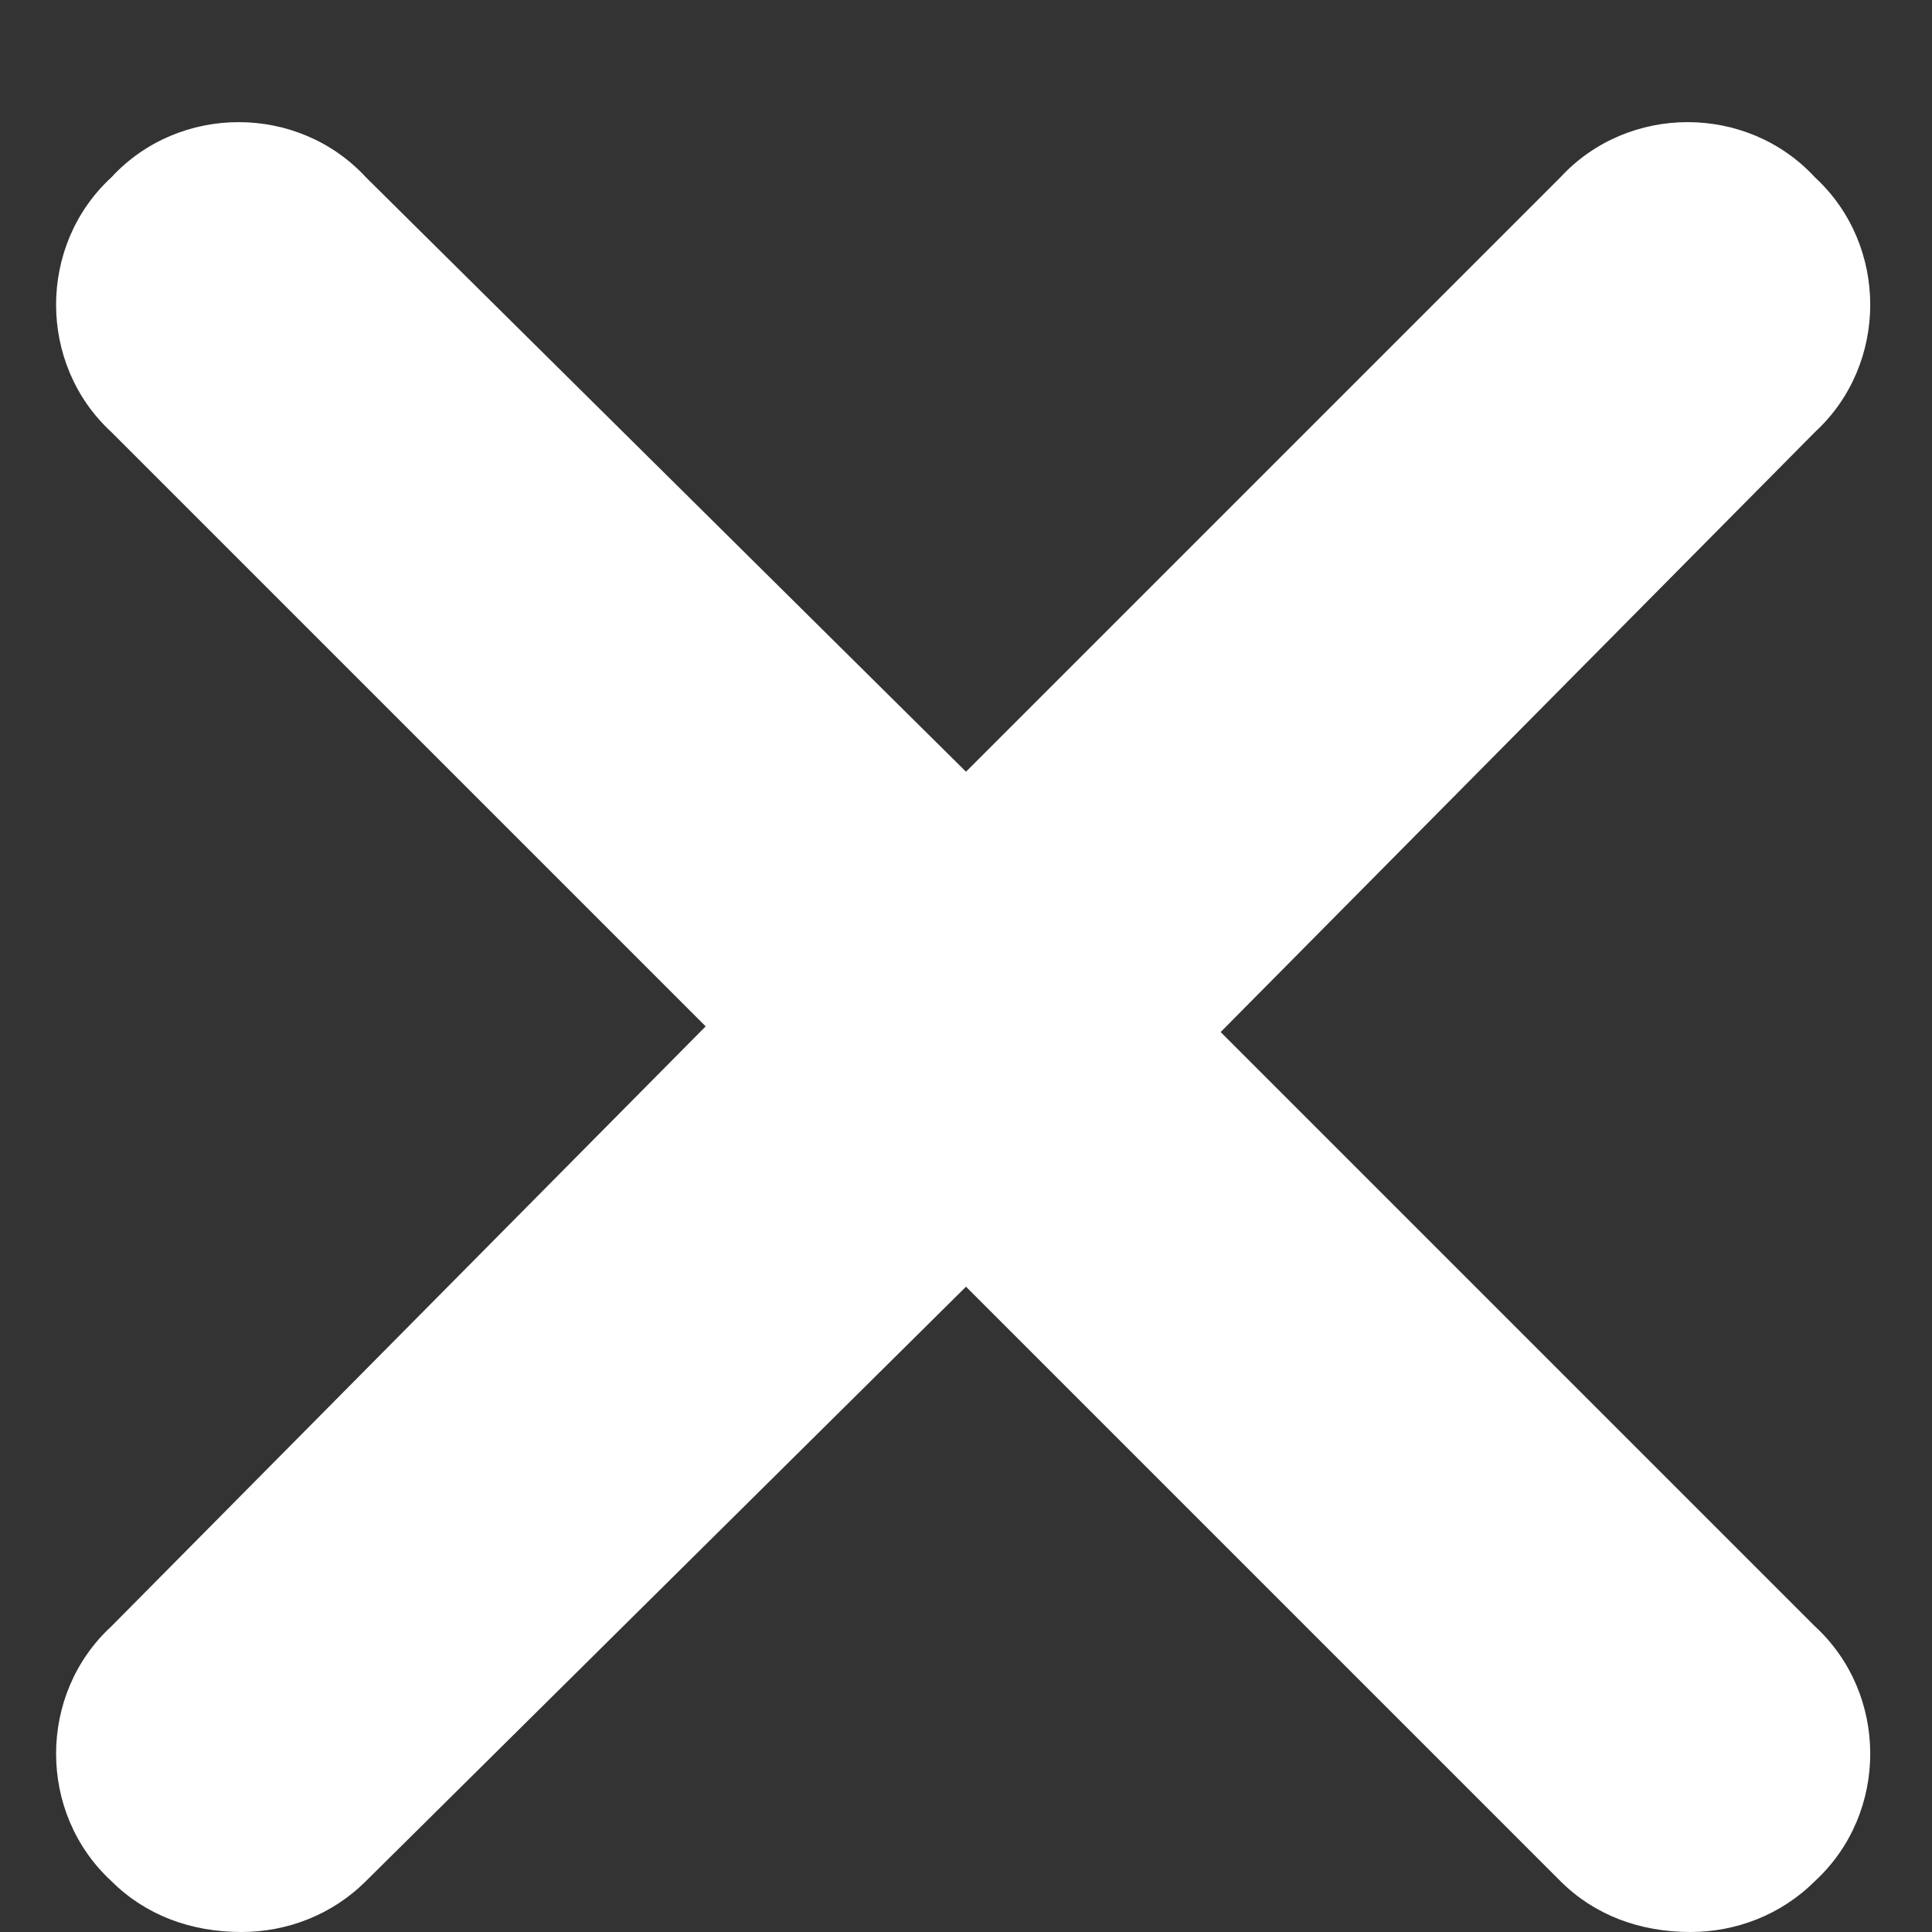 <svg width="16" height="16" viewBox="0 0 16 16" fill="none" xmlns="http://www.w3.org/2000/svg">
<rect x="0" y="0" width="16" height="16" fill="#333333" stroke="none"/>
<path d="M15.031 13.469C15.641 14.031 15.641 15.016 15.031 15.578C14.75 15.859 14.375 16 14 16C13.578 16 13.203 15.859 12.922 15.578L8 10.656L3.031 15.578C2.75 15.859 2.375 16 2 16C1.578 16 1.203 15.859 0.922 15.578C0.312 15.016 0.312 14.031 0.922 13.469L5.844 8.5L0.922 3.578C0.312 3.016 0.312 2.031 0.922 1.469C1.484 0.859 2.469 0.859 3.031 1.469L8 6.391L12.922 1.469C13.484 0.859 14.469 0.859 15.031 1.469C15.641 2.031 15.641 3.016 15.031 3.578L10.109 8.547L15.031 13.469Z" fill="white"/>
</svg>
